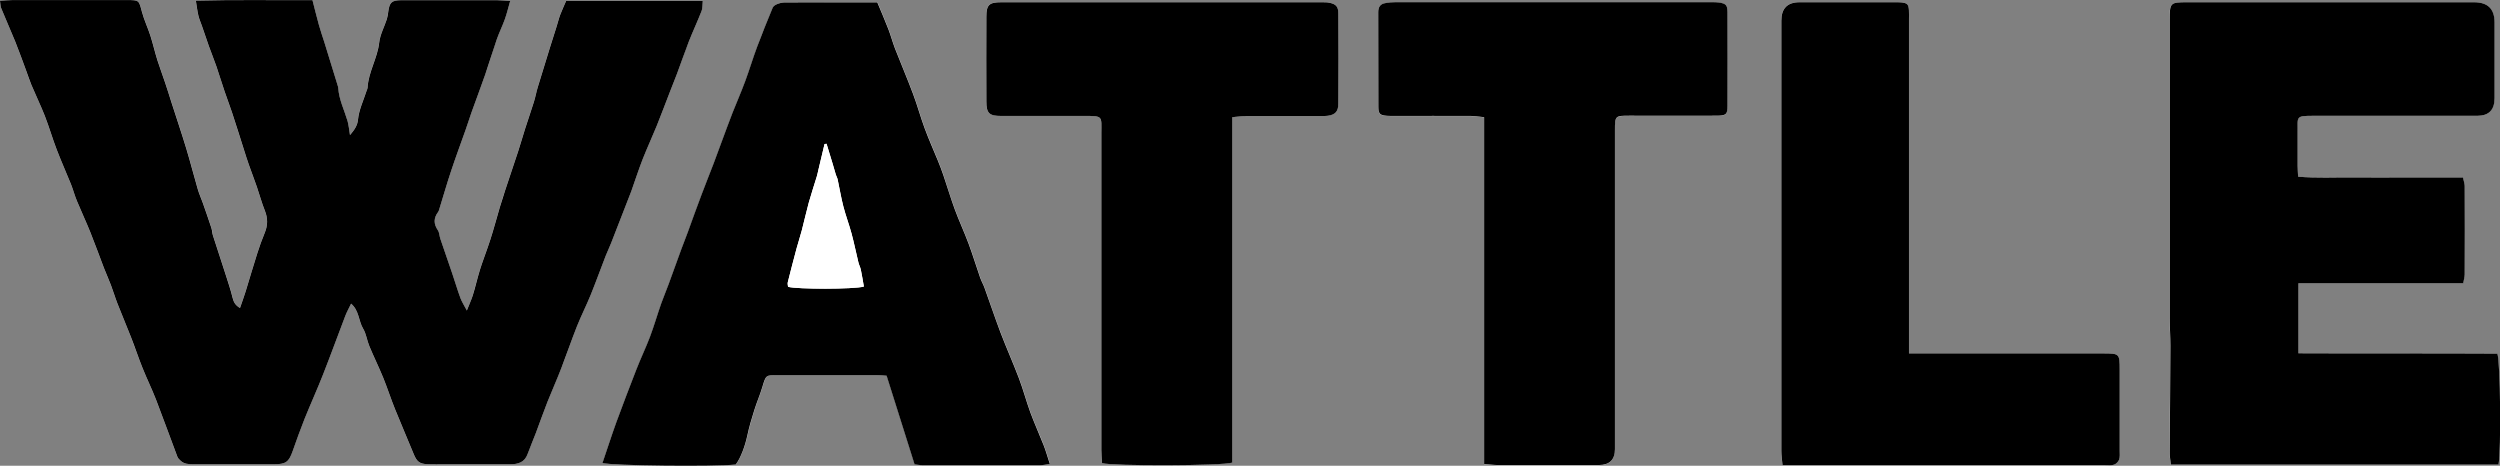 <?xml version="1.0" encoding="UTF-8"?>
<svg id="Layer_2" data-name="Layer 2" xmlns="http://www.w3.org/2000/svg" width="385.73" height="71.86" viewBox="0 0 385.73 71.86">
  <rect x="0" y="0" width="385.73" height="71.86" fill="#808080" stroke="none"/>
  <defs>
    <style>
      .cls-1 {
        fill: #000;
      }

      .cls-1, .cls-2 {
        stroke-width: 0px;
      }

      .cls-2 {
        fill: #fff;
      }
    </style>
  </defs>
  <g id="Layer_1-2" data-name="Layer 1">
    <g id="khLvbb.tif">
      <g>
        <path class="cls-2" d="M37.03,47.52c-.69-.41-.96-.88-1.11-1.52-.31-1.27-.73-2.52-1.13-3.76-.63-1.96-1.29-3.92-1.91-5.88-.12-.39-.12-.81-.25-1.19-.42-1.29-.87-2.57-1.32-3.85-.25-.71-.57-1.41-.78-2.13-.61-2.08-1.14-4.18-1.77-6.26-.73-2.41-1.54-4.8-2.31-7.19-.32-1.01-.64-2.02-.97-3.02-.39-1.15-.82-2.28-1.18-3.43-.39-1.25-.68-2.53-1.08-3.78-.4-1.23-.97-2.42-1.3-3.67C21.42.03,21.48.01,19.59,0,13.7,0,7.81,0,1.92.01c-.6,0-1.2.07-1.92.11.07.49.06.86.19,1.16.7,1.72,1.46,3.41,2.15,5.13.6,1.49,1.14,3.01,1.7,4.52.26.71.48,1.43.78,2.13.69,1.62,1.46,3.2,2.09,4.83.66,1.69,1.16,3.44,1.81,5.13.7,1.83,1.51,3.62,2.24,5.45.34.84.57,1.72.91,2.56.67,1.62,1.42,3.2,2.07,4.83.73,1.82,1.39,3.66,2.09,5.49.34.89.74,1.76,1.08,2.65.36.94.64,1.91,1.01,2.85.68,1.74,1.42,3.45,2.09,5.19.6,1.55,1.13,3.13,1.75,4.68.67,1.67,1.47,3.3,2.12,4.98,1.13,2.91,2.18,5.85,3.28,8.77.08.22.28.41.46.58.56.55,1.27.58,2,.58,4.15,0,8.3,0,12.45,0,1.84,0,2.29-.36,2.89-2.07.58-1.66,1.17-3.31,1.82-4.93.92-2.29,1.95-4.54,2.85-6.84,1.18-3,2.28-6.03,3.43-9.04.24-.63.58-1.23.9-1.9,1.26,1.06,1.14,2.65,1.86,3.86.48.8.6,1.82.96,2.7.69,1.66,1.49,3.28,2.17,4.95.65,1.58,1.16,3.21,1.8,4.79.92,2.29,1.92,4.55,2.84,6.83.5,1.24.89,1.59,2.19,1.64.87.03,1.74.01,2.61.01,3.38,0,6.76,0,10.14,0,1.21,0,2.19-.3,2.66-1.57.39-1.09.86-2.15,1.27-3.23.61-1.61,1.18-3.23,1.8-4.83.68-1.73,1.44-3.43,2.12-5.16.84-2.16,1.58-4.35,2.43-6.5.65-1.63,1.45-3.2,2.11-4.82.81-2,1.54-4.03,2.32-6.04.25-.66.57-1.29.83-1.95.94-2.39,1.86-4.78,2.79-7.17.11-.28.23-.56.33-.85.59-1.66,1.13-3.34,1.77-4.98.67-1.72,1.46-3.4,2.16-5.12.72-1.77,1.38-3.56,2.07-5.34.35-.89.72-1.78,1.05-2.68.61-1.65,1.17-3.32,1.82-4.96.63-1.59,1.36-3.15,1.98-4.74.17-.43.12-.95.18-1.55h-21.08c-.32.73-.65,1.42-.91,2.13-.23.61-.38,1.25-.58,1.88-.33,1.05-.68,2.1-1,3.16-.63,2.02-1.25,4.03-1.86,6.05-.23.77-.38,1.57-.62,2.35-.43,1.39-.92,2.77-1.36,4.16-.37,1.15-.69,2.32-1.07,3.47-.66,2.01-1.35,4.02-2.01,6.03-.29.86-.56,1.73-.82,2.6-.37,1.26-.72,2.53-1.09,3.79-.24.82-.51,1.63-.79,2.44-.39,1.15-.84,2.28-1.19,3.43-.4,1.3-.71,2.63-1.1,3.93-.21.71-.53,1.38-.92,2.35-.41-.79-.77-1.33-.99-1.92-.47-1.28-.85-2.58-1.29-3.87-.6-1.76-1.22-3.52-1.81-5.28-.15-.43-.14-.95-.38-1.31-.68-.98-.66-1.89.04-2.83.12-.16.16-.37.22-.57.6-1.93,1.15-3.86,1.79-5.78.7-2.11,1.49-4.19,2.22-6.29.32-.9.59-1.82.92-2.72.7-1.95,1.43-3.88,2.11-5.83.63-1.81,1.17-3.66,1.8-5.47.36-1.04.86-2.04,1.24-3.09.31-.87.52-1.77.82-2.81-.85-.05-1.46-.11-2.06-.11-4.25,0-8.5,0-12.76,0-.67,0-1.33-.01-2,0-1.46.03-1.8.33-1.99,1.74-.06.4-.11.81-.23,1.2-.39,1.2-1.03,2.36-1.17,3.58-.28,2.44-1.68,4.57-1.8,7.03,0,.15-.1.29-.15.43-.47,1.49-1.19,2.89-1.33,4.49-.08.83-.53,1.54-1.23,2.34-.15-.9-.19-1.56-.38-2.18-.5-1.69-1.32-3.28-1.43-5.09,0-.15-.07-.3-.11-.45-.68-2.22-1.36-4.43-2.05-6.65-.27-.87-.57-1.73-.82-2.6-.35-1.25-.65-2.51-1-3.85-6.06.03-11.91-.08-17.99.08.15.93.23,1.63.39,2.31.13.54.36,1.05.54,1.57.36,1.05.71,2.1,1.08,3.14.38,1.05.8,2.07,1.16,3.12.45,1.29.84,2.59,1.27,3.88.37,1.09.79,2.17,1.15,3.26.63,1.91,1.22,3.83,1.84,5.75.25.77.48,1.54.75,2.29.4,1.14.84,2.26,1.23,3.4.43,1.24.76,2.51,1.25,3.72.47,1.17.44,2.26-.04,3.4-.42,1.02-.8,2.06-1.13,3.11-.63,1.97-1.2,3.95-1.81,5.92-.25.81-.55,1.61-.87,2.55ZM385.48,71.68c.42-2.21.29-15.92-.18-17.12-10.16-.06-20.38,0-30.7-.05v-10.79h25.43c.1-.59.23-.98.23-1.37.01-4.56.01-9.12,0-13.68,0-.39-.15-.77-.27-1.29-2.89,0-5.7,0-8.52,0-2.82,0-5.64.03-8.45,0-2.79-.03-5.59.14-8.46-.12-.03-.66-.08-1.17-.08-1.67,0-1.74,0-3.48,0-5.23,0-2.44-.33-2.5,2.53-2.49,8.4,0,16.8,0,25.2,0q2.66,0,2.66-2.73c0-3.89,0-7.79,0-11.68q0-3.11-3.14-3.11c-14.75,0-29.51,0-44.26,0-2.66,0-2.72.06-2.72,2.77,0,15.32,0,30.63,0,45.95,0,1.43.12,2.87.11,4.3-.02,5.48-.08,10.96-.11,16.44,0,.6.11,1.19.18,1.87h50.53ZM141.11,71.64c.47.05.92.13,1.37.13,5.99,0,11.99,0,17.98,0,.48,0,.96-.11,1.55-.19-.36-1.09-.61-2.02-.96-2.9-.66-1.69-1.42-3.34-2.04-5.03-.64-1.74-1.11-3.55-1.77-5.29-.89-2.35-1.92-4.65-2.82-7-.88-2.3-1.66-4.64-2.49-6.96-.19-.52-.48-1-.66-1.53-.61-1.76-1.15-3.55-1.8-5.29-.67-1.79-1.48-3.52-2.14-5.32-.65-1.74-1.18-3.53-1.77-5.3-.24-.72-.52-1.42-.8-2.12-.68-1.68-1.43-3.34-2.06-5.04-.65-1.75-1.14-3.56-1.79-5.3-.89-2.36-1.88-4.67-2.79-7.02-.38-.98-.65-2.01-1.03-3-.54-1.39-1.13-2.76-1.7-4.12-4.87,0-9.58,0-14.28.01-.4,0-.82.11-1.19.26-.26.1-.57.31-.67.55-.83,2-1.65,4-2.4,6.03-.65,1.75-1.18,3.54-1.83,5.28-.61,1.65-1.32,3.27-1.97,4.91-.3.75-.58,1.51-.86,2.27-.68,1.84-1.35,3.68-2.04,5.51-.61,1.6-1.26,3.19-1.86,4.8-.72,1.93-1.42,3.87-2.13,5.81-.33.89-.69,1.77-1.01,2.66-.65,1.79-1.29,3.59-1.95,5.37-.37.99-.79,1.97-1.14,2.97-.6,1.71-1.1,3.46-1.74,5.16-.64,1.7-1.43,3.34-2.09,5.02-1.07,2.72-2.11,5.44-3.11,8.19-.76,2.07-1.43,4.18-2.13,6.26,1.17.44,17.4.6,20.56.24.76-1.01,1.45-2.9,1.78-4.45.28-1.33.68-2.64,1.08-3.94.38-1.21.88-2.37,1.25-3.59.54-1.8.51-1.82,2.37-1.82,5.07,0,10.14,0,15.22,0,.55,0,1.09.07,1.58.1,1.46,4.63,2.87,9.1,4.31,13.67ZM190.12,71.38V18.07c.86-.07,1.5-.18,2.15-.18,3.74-.02,7.48,0,11.22,0,.46,0,.93.02,1.38-.04,1.13-.15,1.61-.68,1.61-1.83.01-4.66.01-9.32,0-13.99,0-.98-.35-1.39-1.29-1.6-.39-.09-.81-.09-1.22-.09-16.5,0-32.99,0-49.49,0-1.89,0-2.3.4-2.3,2.24-.02,4.35-.02,8.71,0,13.06,0,1.83.44,2.23,2.3,2.24,4.25,0,8.5,0,12.76,0,3.01,0,2.68.02,2.68,2.67,0,16.29,0,32.58,0,48.87,0,.7.08,1.39.11,2.03,1.64.46,18.59.41,20.08-.08ZM228.99,71.61c.87.07,1.52.16,2.17.16,5.17.01,10.35,0,15.52,0q2.48,0,2.48-2.45c0-16.39,0-32.78,0-49.17,0-2.27.01-2.27,2.31-2.28,4.46,0,8.91,0,13.37,0,1.47,0,1.68-.18,1.69-1.54.02-4.81.02-9.63,0-14.44,0-1.09-.25-1.33-1.33-1.48-.35-.05-.72-.05-1.07-.05-16.29,0-32.58-.01-48.87,0-.51,0-1.02.05-1.52.14-.76.13-1.1.57-1.1,1.39.03,4.87,0,9.73.02,14.6,0,1.11.26,1.32,1.37,1.4.41.03.82.02,1.23.02,3.89,0,7.79,0,11.68,0,.64,0,1.28.11,2.04.19v53.53ZM294.53,54.53v-2.24c0-16.44,0-32.89,0-49.33,0-.46.02-.92-.01-1.38-.07-.94-.26-1.13-1.22-1.21-.41-.04-.82-.02-1.23-.02-4.82,0-9.63,0-14.45,0q-2.78,0-2.78,2.84c0,15.73,0,31.45,0,47.18,0,6.4,0,12.81,0,19.21,0,.69.11,1.38.18,2.19.68,0,1.19,0,1.69,0,16.03,0,32.07,0,48.1,0,.46,0,.95.07,1.37-.08.32-.11.67-.47.78-.79.14-.42.08-.91.08-1.37,0-4.15,0-8.3,0-12.45,0-2.53-.02-2.55-2.59-2.55-9.22,0-18.44,0-27.66,0-.66,0-1.31,0-2.27,0Z"/>
        <path class="cls-1" d="M37.03,47.52c.32-.94.62-1.74.87-2.55.61-1.97,1.18-3.96,1.81-5.92.33-1.05.71-2.09,1.13-3.11.48-1.14.5-2.24.04-3.4-.49-1.21-.82-2.48-1.25-3.72-.39-1.14-.83-2.26-1.23-3.4-.27-.76-.51-1.53-.75-2.29-.61-1.92-1.21-3.84-1.84-5.75-.36-1.09-.78-2.17-1.15-3.26-.44-1.29-.83-2.6-1.27-3.88-.36-1.05-.79-2.08-1.16-3.12-.37-1.04-.72-2.1-1.08-3.14-.18-.52-.41-1.03-.54-1.57-.16-.68-.24-1.38-.39-2.31,6.08-.16,11.94-.05,17.99-.08.35,1.34.65,2.6,1,3.85.24.88.55,1.73.82,2.6.69,2.21,1.37,4.43,2.05,6.65.04.15.1.3.11.45.11,1.8.93,3.4,1.43,5.09.18.62.23,1.28.38,2.18.7-.8,1.15-1.51,1.23-2.34.15-1.59.86-3,1.33-4.49.05-.15.14-.29.15-.43.12-2.46,1.53-4.59,1.8-7.03.14-1.22.78-2.38,1.17-3.58.12-.38.18-.79.23-1.2.19-1.41.53-1.72,1.99-1.74.67-.01,1.33,0,2,0,4.25,0,8.5,0,12.76,0,.6,0,1.21.07,2.06.11-.3,1.04-.51,1.94-.82,2.81-.37,1.04-.87,2.04-1.24,3.09-.63,1.81-1.18,3.66-1.8,5.47-.68,1.95-1.41,3.88-2.11,5.83-.32.9-.6,1.82-.92,2.72-.74,2.1-1.52,4.18-2.22,6.29-.64,1.91-1.19,3.85-1.79,5.78-.06.19-.1.41-.22.57-.7.94-.72,1.84-.04,2.83.24.35.23.88.38,1.31.6,1.76,1.22,3.52,1.81,5.28.44,1.29.82,2.59,1.29,3.87.22.59.58,1.13.99,1.92.38-.97.7-1.65.92-2.35.4-1.3.7-2.63,1.1-3.93.36-1.16.8-2.29,1.19-3.43.28-.81.55-1.62.79-2.44.38-1.26.72-2.53,1.09-3.79.26-.87.54-1.74.82-2.6.67-2.01,1.35-4.01,2.01-6.03.38-1.15.7-2.32,1.07-3.47.44-1.39.93-2.77,1.36-4.16.24-.77.38-1.57.62-2.35.61-2.02,1.23-4.04,1.86-6.05.33-1.05.67-2.1,1-3.16.2-.62.35-1.27.58-1.88.27-.71.59-1.39.91-2.13h21.08c-.06.6-.01,1.12-.18,1.55-.62,1.59-1.35,3.15-1.98,4.74-.64,1.64-1.2,3.31-1.82,4.96-.33.9-.71,1.78-1.05,2.68-.69,1.78-1.36,3.57-2.07,5.34-.7,1.72-1.48,3.39-2.16,5.12-.64,1.64-1.18,3.32-1.77,4.98-.1.29-.22.57-.33.85-.93,2.39-1.85,4.78-2.79,7.17-.26.66-.57,1.29-.83,1.95-.78,2.01-1.51,4.04-2.32,6.04-.66,1.62-1.46,3.19-2.11,4.82-.85,2.15-1.6,4.34-2.43,6.5-.67,1.73-1.43,3.43-2.12,5.16-.63,1.6-1.19,3.22-1.8,4.83-.41,1.08-.88,2.15-1.27,3.23-.46,1.27-1.45,1.57-2.66,1.57-3.38,0-6.76,0-10.14,0-.87,0-1.74.02-2.61-.01-1.29-.05-1.69-.4-2.19-1.64-.93-2.29-1.92-4.54-2.84-6.83-.64-1.58-1.16-3.21-1.8-4.79-.68-1.67-1.48-3.29-2.17-4.95-.37-.88-.48-1.9-.96-2.7-.72-1.2-.61-2.8-1.86-3.86-.32.67-.66,1.27-.9,1.9-1.15,3.01-2.25,6.04-3.43,9.04-.9,2.3-1.93,4.55-2.85,6.84-.65,1.63-1.24,3.28-1.82,4.93-.6,1.71-1.05,2.07-2.89,2.07-4.15,0-8.3,0-12.45,0-.73,0-1.44-.03-2-.58-.18-.17-.38-.36-.46-.58-1.1-2.92-2.16-5.86-3.28-8.77-.65-1.68-1.45-3.3-2.12-4.98-.62-1.54-1.14-3.13-1.75-4.68-.68-1.74-1.41-3.45-2.09-5.19-.37-.94-.65-1.91-1.01-2.85-.34-.89-.73-1.76-1.08-2.65-.7-1.83-1.36-3.67-2.09-5.49-.65-1.62-1.4-3.21-2.07-4.83-.35-.84-.58-1.72-.91-2.56-.73-1.82-1.54-3.61-2.24-5.45-.65-1.69-1.15-3.44-1.81-5.13-.64-1.63-1.41-3.21-2.09-4.83-.29-.69-.51-1.42-.78-2.13-.56-1.51-1.1-3.02-1.7-4.52C1.65,4.69.89,3,.19,1.28.06.98.07.62,0,.12.72.08,1.32.01,1.92.01c5.89,0,11.78,0,17.67,0,1.89,0,1.83.02,2.31,1.82.33,1.25.9,2.43,1.3,3.67.4,1.25.69,2.53,1.08,3.78.36,1.15.8,2.28,1.18,3.43.34,1,.65,2.01.97,3.02.77,2.4,1.58,4.78,2.31,7.19.63,2.07,1.16,4.18,1.77,6.26.21.73.53,1.42.78,2.13.45,1.28.9,2.56,1.32,3.85.13.38.12.81.25,1.19.63,1.96,1.28,3.92,1.91,5.88.4,1.25.82,2.49,1.13,3.76.16.64.42,1.11,1.11,1.52Z"/>
        <path class="cls-1" d="M385.48,71.68h-50.53c-.07-.68-.19-1.27-.18-1.87.03-5.48.09-10.96.11-16.44,0-1.43-.11-2.87-.11-4.3,0-15.32,0-30.63,0-45.95,0-2.72.06-2.77,2.72-2.77,14.75,0,29.51,0,44.26,0q3.14,0,3.14,3.11c0,3.89,0,7.79,0,11.68q0,2.73-2.66,2.73c-8.4,0-16.8,0-25.2,0-2.86,0-2.52.06-2.53,2.49,0,1.74,0,3.48,0,5.23,0,.5.05,1.01.08,1.67,2.87.25,5.67.09,8.46.12,2.82.03,5.63,0,8.45,0,2.81,0,5.62,0,8.52,0,.11.52.26.9.27,1.29.02,4.56.02,9.12,0,13.68,0,.39-.13.78-.23,1.37h-25.43v10.79c10.32.05,20.54-.01,30.7.05.47,1.2.6,14.91.18,17.12Z"/>
        <path class="cls-1" d="M141.11,71.64c-1.44-4.56-2.85-9.04-4.31-13.67-.49-.03-1.03-.1-1.58-.1-5.07,0-10.14,0-15.22,0-1.86,0-1.83.02-2.37,1.82-.36,1.21-.87,2.38-1.25,3.59-.41,1.3-.8,2.61-1.08,3.94-.33,1.55-1.01,3.44-1.78,4.45-3.16.36-19.39.19-20.56-.24.71-2.09,1.38-4.19,2.13-6.26,1-2.74,2.05-5.47,3.11-8.19.66-1.69,1.45-3.33,2.09-5.02.64-1.7,1.14-3.45,1.74-5.16.35-1,.78-1.97,1.14-2.97.66-1.79,1.29-3.58,1.95-5.37.33-.89.68-1.77,1.01-2.66.71-1.94,1.4-3.88,2.13-5.81.6-1.61,1.25-3.19,1.86-4.8.69-1.83,1.36-3.67,2.04-5.51.28-.76.56-1.52.86-2.27.65-1.64,1.36-3.26,1.97-4.91.65-1.75,1.18-3.54,1.83-5.28.76-2.03,1.57-4.03,2.4-6.03.1-.24.41-.45.67-.55.37-.15.79-.26,1.19-.26,4.71-.02,9.42-.01,14.28-.01.57,1.36,1.16,2.73,1.7,4.12.38.98.65,2.01,1.03,3,.91,2.35,1.91,4.66,2.79,7.02.66,1.75,1.14,3.55,1.79,5.3.63,1.7,1.37,3.36,2.06,5.04.28.7.56,1.4.8,2.12.6,1.76,1.13,3.55,1.77,5.3.66,1.79,1.47,3.53,2.14,5.32.65,1.75,1.19,3.53,1.8,5.29.18.52.48,1.01.66,1.53.84,2.32,1.62,4.66,2.49,6.96.9,2.35,1.93,4.65,2.82,7,.66,1.74,1.13,3.54,1.77,5.29.63,1.7,1.38,3.35,2.04,5.03.35.89.6,1.81.96,2.9-.59.08-1.07.19-1.55.19-5.99.01-11.99.01-17.98,0-.45,0-.9-.08-1.37-.13ZM133.29,44.22c-.15-.85-.28-1.73-.47-2.61-.08-.39-.29-.76-.38-1.15-.36-1.47-.65-2.96-1.05-4.42-.38-1.41-.9-2.78-1.27-4.2-.35-1.37-.58-2.78-.88-4.16-.05-.25-.19-.47-.27-.71-.18-.58-.34-1.16-.51-1.74-.31-1.02-.62-2.03-.93-3.05-.1.01-.21.02-.31.04-.31,1.32-.63,2.63-.94,3.95-.08.35-.14.7-.25,1.04-.41,1.35-.86,2.68-1.24,4.04-.39,1.41-.7,2.85-1.07,4.26-.24.93-.55,1.84-.8,2.76-.47,1.75-.93,3.51-1.37,5.27-.06.23.02.49.04.71,1.36.39,10.19.39,11.7-.04Z"/>
        <path class="cls-1" d="M190.12,71.38c-1.49.5-18.45.54-20.08.08-.04-.64-.11-1.34-.11-2.03,0-16.29,0-32.58,0-48.87,0-2.65.33-2.68-2.68-2.67-4.25,0-8.5.01-12.76,0-1.86,0-2.3-.41-2.3-2.24-.02-4.35-.02-8.71,0-13.06,0-1.84.42-2.24,2.3-2.24,16.5,0,32.99,0,49.49,0,.41,0,.83,0,1.22.09.94.21,1.29.62,1.29,1.6.02,4.66.02,9.32,0,13.99,0,1.15-.48,1.68-1.61,1.83-.45.06-.92.04-1.38.04-3.74,0-7.48,0-11.22,0-.65,0-1.29.11-2.15.18v53.31Z"/>
        <path class="cls-1" d="M228.99,71.61V18.08c-.76-.07-1.4-.19-2.04-.19-3.89-.02-7.79,0-11.68,0-.41,0-.82.01-1.23-.02-1.11-.08-1.37-.29-1.37-1.4-.02-4.87,0-9.73-.02-14.6,0-.82.34-1.26,1.1-1.39.5-.09,1.02-.14,1.52-.14,16.29,0,32.58,0,48.87,0,.36,0,.72,0,1.07.05,1.08.15,1.32.4,1.33,1.48.01,4.81.02,9.63,0,14.44,0,1.35-.21,1.53-1.69,1.54-4.46.02-8.91,0-13.37,0-2.3,0-2.31,0-2.31,2.28,0,16.39,0,32.78,0,49.17q0,2.44-2.48,2.45c-5.17,0-10.35,0-15.52,0-.65,0-1.3-.09-2.17-.16Z"/>
        <path class="cls-1" d="M294.53,54.53c.96,0,1.61,0,2.27,0,9.22,0,18.44,0,27.66,0,2.57,0,2.59.02,2.59,2.55,0,4.15,0,8.3,0,12.45,0,.46.06.95-.08,1.37-.11.32-.46.68-.78.79-.41.15-.91.08-1.37.08-16.03,0-32.07,0-48.1,0-.5,0-1.01,0-1.69,0-.07-.82-.18-1.5-.18-2.19-.01-6.4,0-12.81,0-19.21,0-15.73,0-31.45,0-47.18q0-2.83,2.78-2.84c4.82,0,9.63,0,14.45,0,.41,0,.82-.02,1.23.02.96.09,1.16.28,1.22,1.21.03.46.01.92.01,1.38,0,16.44,0,32.89,0,49.33v2.24Z"/>
        <path class="cls-2" d="M133.29,44.22c-1.51.43-10.33.42-11.7.04-.02-.22-.1-.48-.04-.71.44-1.76.9-3.52,1.37-5.27.25-.93.56-1.84.8-2.76.37-1.42.68-2.85,1.07-4.26.38-1.36.83-2.69,1.24-4.04.1-.34.16-.69.25-1.04.31-1.32.63-2.63.94-3.95.1-.01.21-.02.31-.04.31,1.02.62,2.03.93,3.05.17.58.33,1.16.51,1.74.08.24.22.47.27.71.3,1.39.52,2.79.88,4.16.36,1.41.89,2.79,1.27,4.2.39,1.46.69,2.95,1.05,4.42.09.39.3.76.38,1.15.18.88.32,1.76.47,2.61Z"/>
      </g>
    </g>
  </g>
</svg>